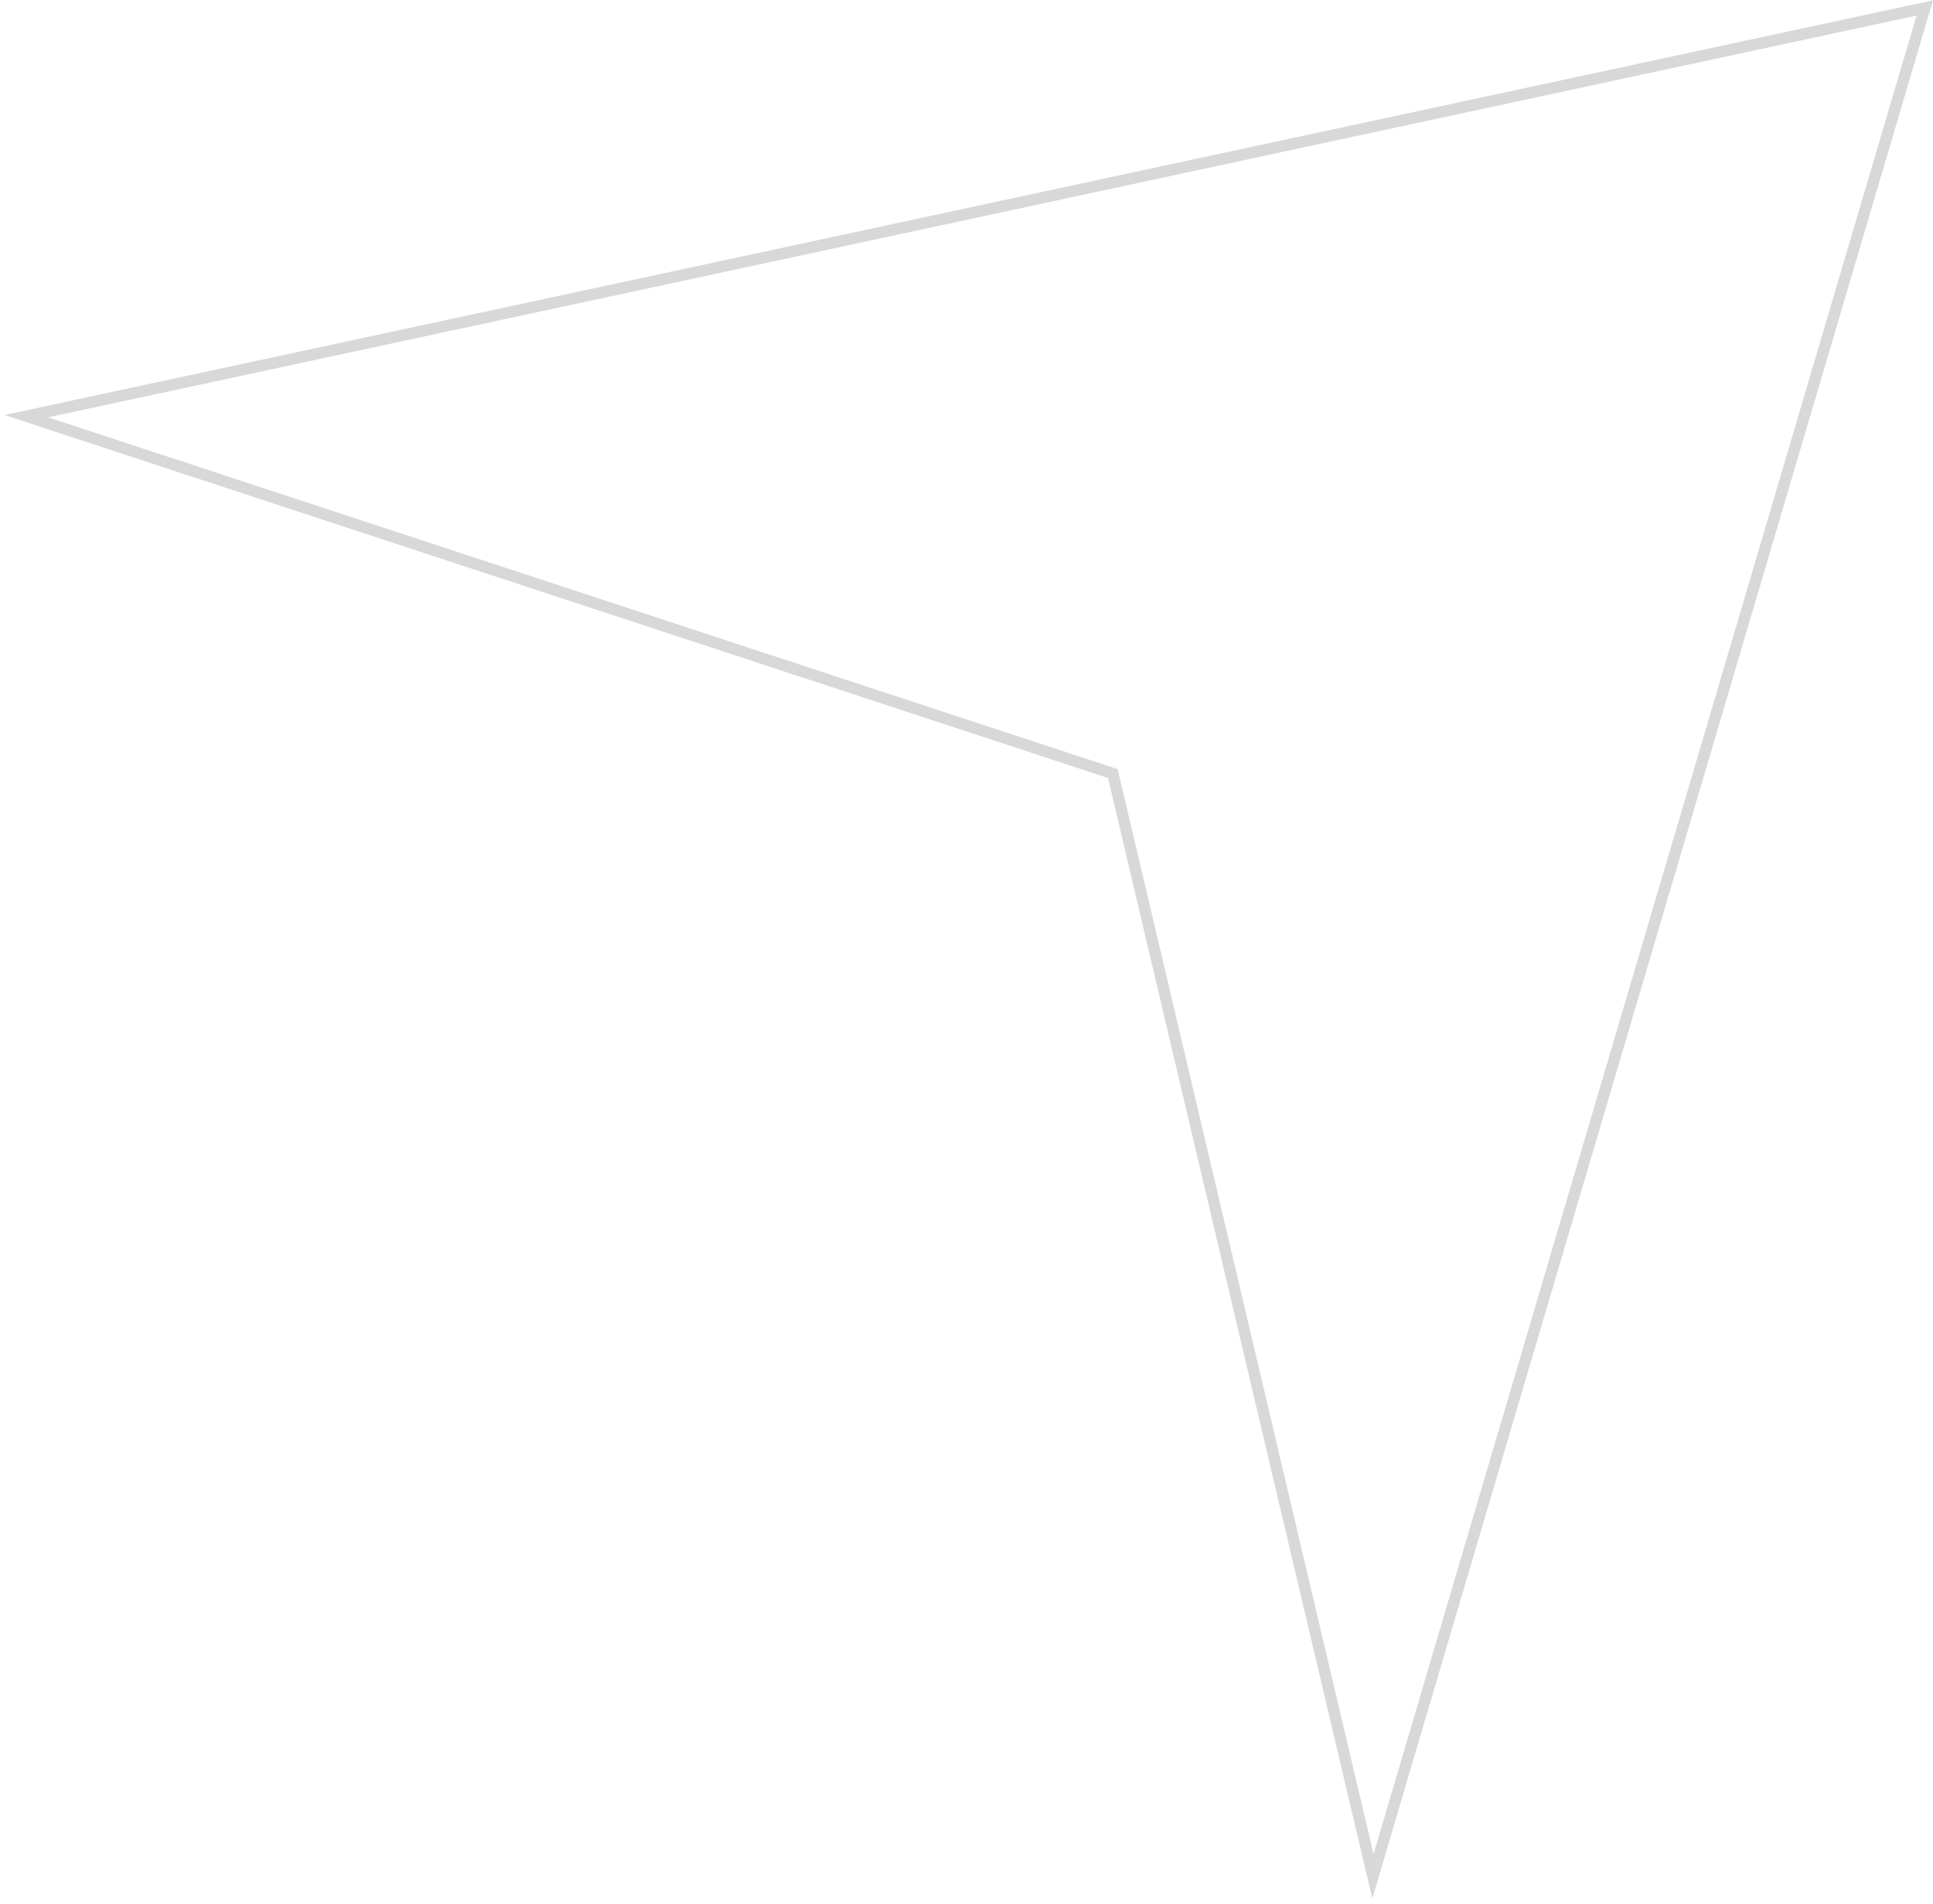<svg viewBox="0 0 338 333" fill="none" xmlns="http://www.w3.org/2000/svg">
<path d="M194.587 135.288L194.041 135.108L4.603 72.788L336.56 1.391L240.067 328.166L194.587 135.288Z" stroke="#D8D8D8" stroke-width="2"/>
</svg>
